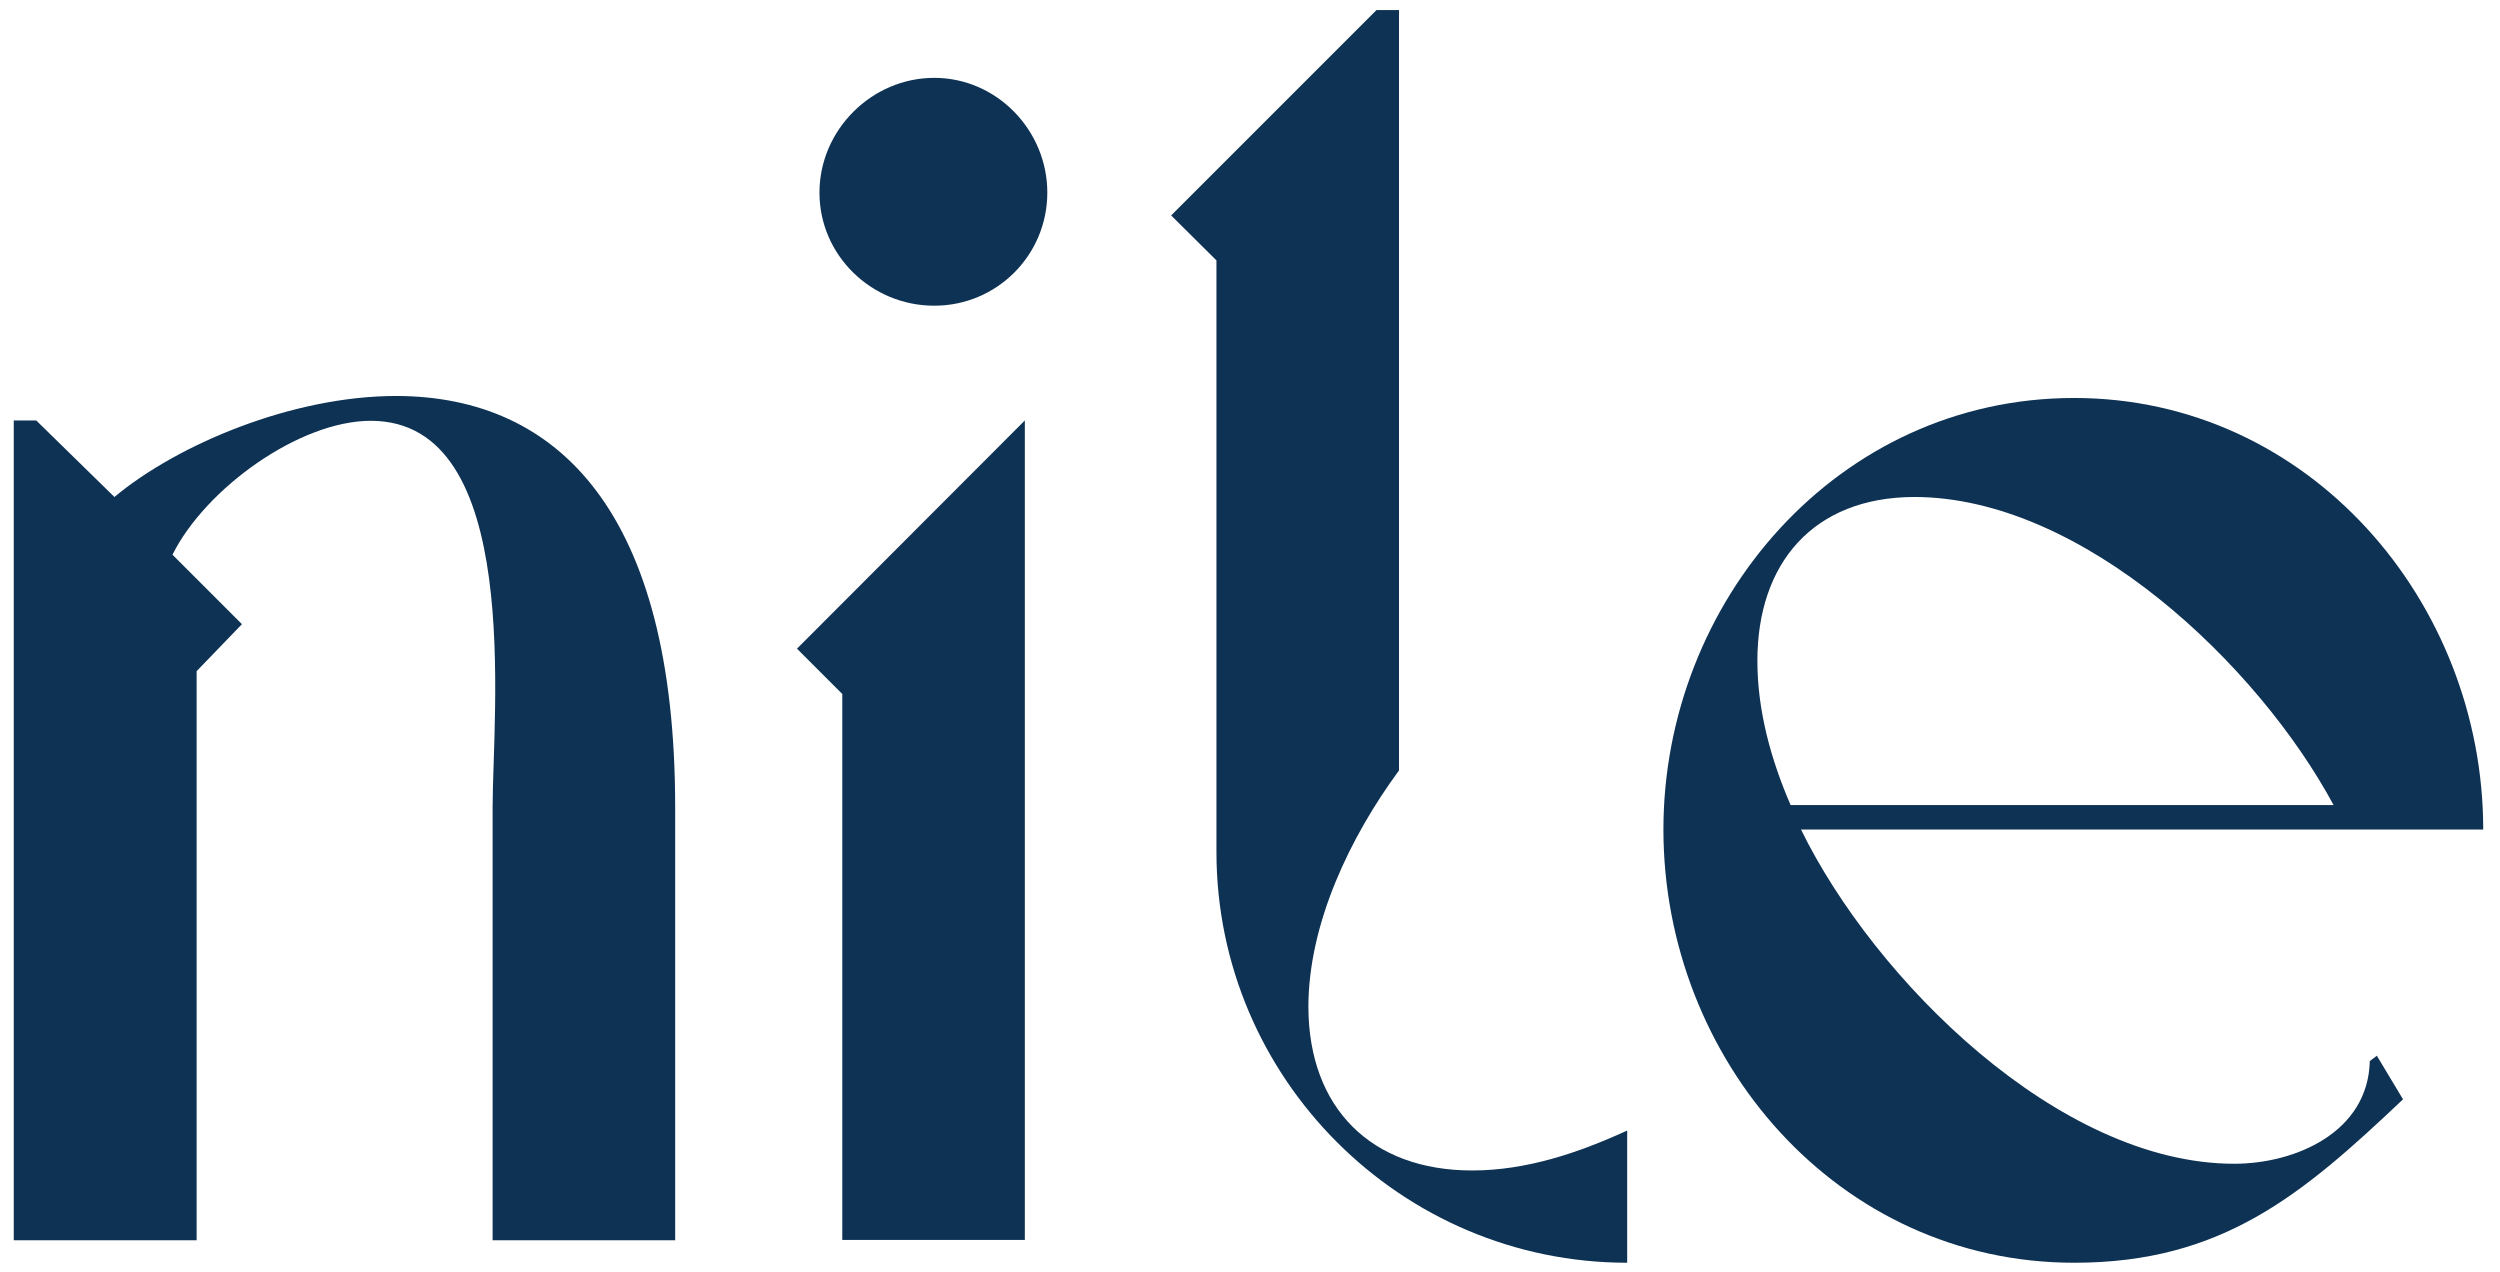<?xml version="1.0" encoding="utf-8"?>
<!-- Generator: Adobe Illustrator 26.0.0, SVG Export Plug-In . SVG Version: 6.00 Build 0)  -->
<svg version="1.1" id="Layer_1" xmlns="http://www.w3.org/2000/svg" xmlns:xlink="http://www.w3.org/1999/xlink" x="0px" y="0px"
	 viewBox="0 0 745 379" style="enable-background:new 0 0 745 379;" xml:space="preserve">
<style type="text/css">
	.st0{fill:#0E3254;}
</style>
<g>
	<path class="st0" d="M201.2,240.5v129.1h-54.4V240.5c0-28,9.3-115.1-36.3-115.1c-21.3,0-49.3,20.2-59.1,39.9L72.1,186l-13.5,14
		v169.6H4.1V125.3h6.7l23.3,22.8c18.7-15.6,52.9-30.1,84-30.1C166.5,118.1,201.2,152.8,201.2,240.5z"/>
	<path class="st0" d="M305.4,125.3v244.2H251V206.8l-13.5-13.5L305.4,125.3z M244.2,57.4c0-18.7,15.6-34.2,34.2-34.2
		s33.7,15.6,33.7,34.2s-15,33.7-33.7,33.7S244.2,76.1,244.2,57.4z"/>
	<path class="st0" d="M438.7,348.8c16.1,0,31.6-5.2,46.2-11.9v39.4c-67.4,0-122.4-55-122.4-122.4V77.6L349,64.2L410.2,3h6.7v226.6
		c-14.5,19.7-27,45.6-27,70.5C390,330.2,408.6,348.8,438.7,348.8z"/>
	<path class="st0" d="M708.3,314.6l7.8,13c-30.1,28.5-53.9,48.7-98,48.7c-70.5,0-122.4-60.7-122.4-129.1
		c0-67.9,51.9-128.6,122.4-128.6c70,0,121.9,60.7,121.9,128.6H536.7c21.8,44.6,76.7,99.6,129.1,99.6c18.1,0,39.9-9.3,40.4-30.6
		L708.3,314.6z M523.7,196.9c0,15,4.1,29.6,9.9,43h161.8c-22.3-41.5-74.7-91.8-125-91.8C540.3,148.2,523.7,167.9,523.7,196.9z"/>
</g>
</svg>